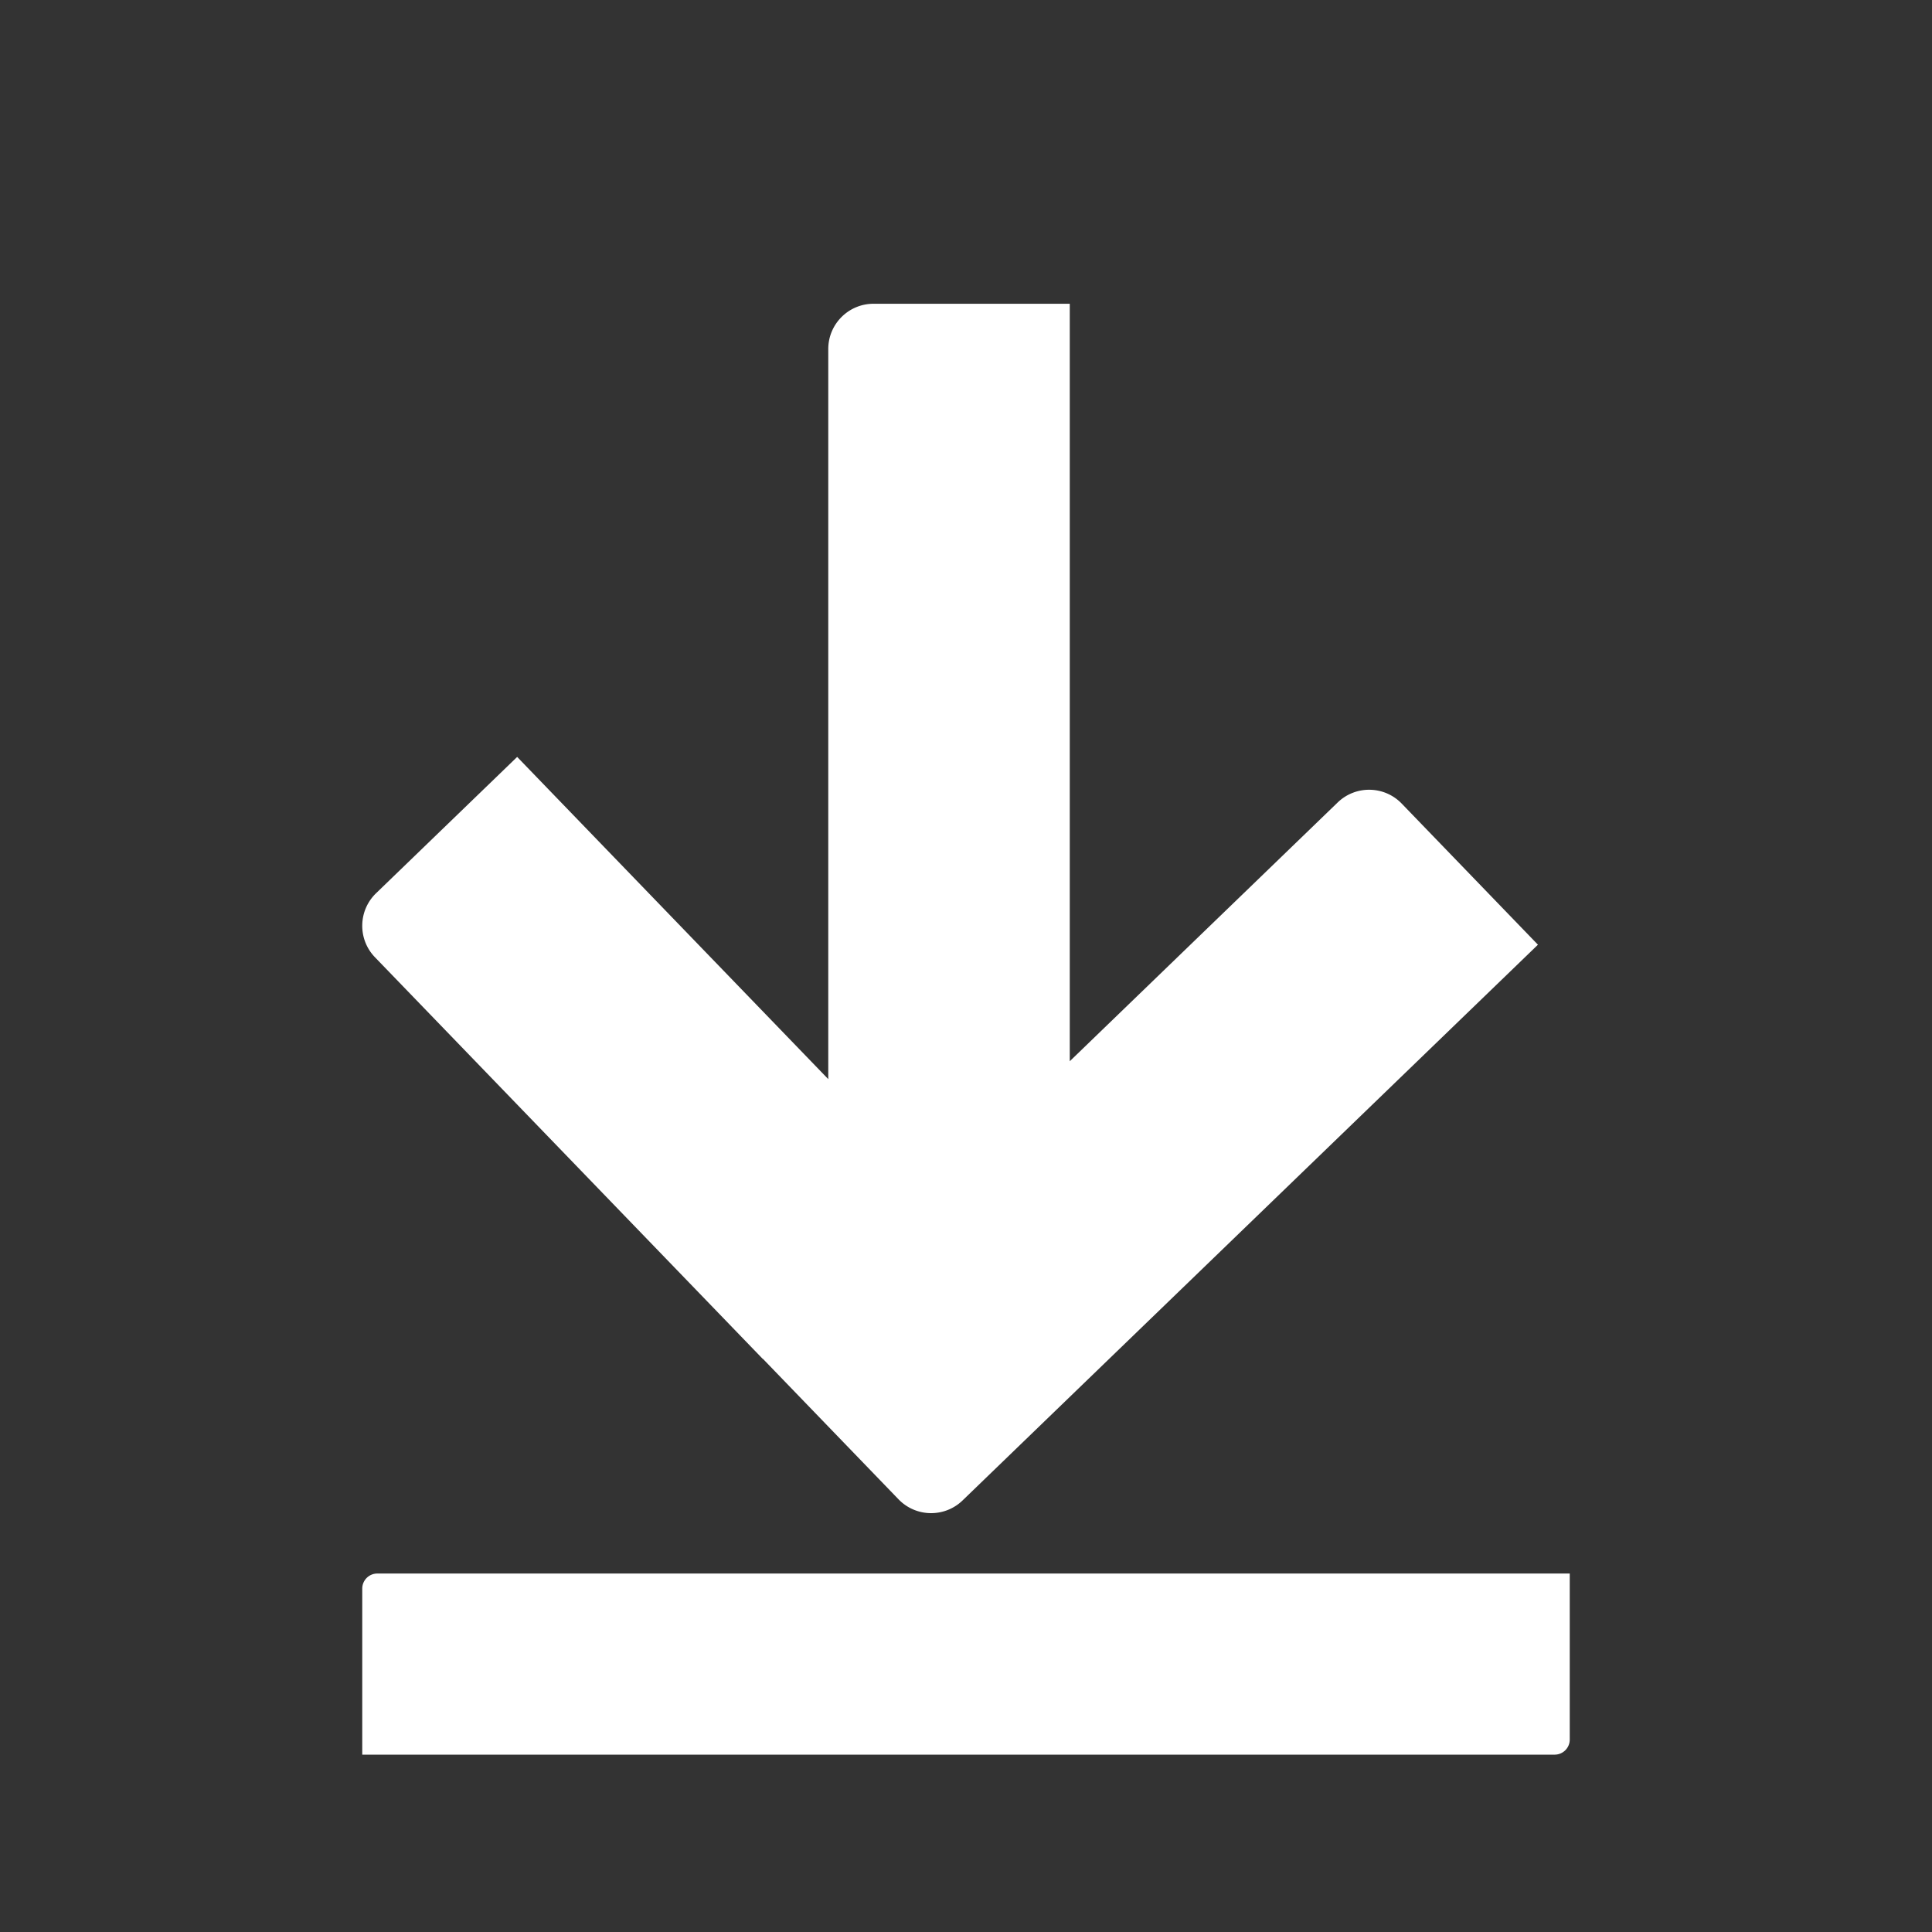 <?xml version="1.0" standalone="no"?><!DOCTYPE svg PUBLIC "-//W3C//DTD SVG 1.1//EN" "http://www.w3.org/Graphics/SVG/1.1/DTD/svg11.dtd"><svg class="icon" width="32px" height="32.00px" viewBox="0 0 1024 1024" version="1.1" xmlns="http://www.w3.org/2000/svg"><rect x="0" y="0" width="1024" height="1024" fill="#333333" stroke="none"/><path d="M200 834h632v88a8 8 0 0 1-8 8H192v-88a8 8 0 0 1 8-8z m239-262.037V185c0-13.255 10.745-24 24-24h104v401.473l141.997-137.148c9.534-9.209 24.728-8.945 33.936 0.59l0.004 0.003 72.205 74.799-304.959 294.546c-9.534 9.208-24.728 8.944-33.936-0.59l-0.003-0.004-71.859-74.44-0.063 0.062-205.587-212.927c-9.206-9.534-8.941-24.724 0.59-33.932l74.782-72.246L439 571.963z" fill="#ffffff" /></svg>